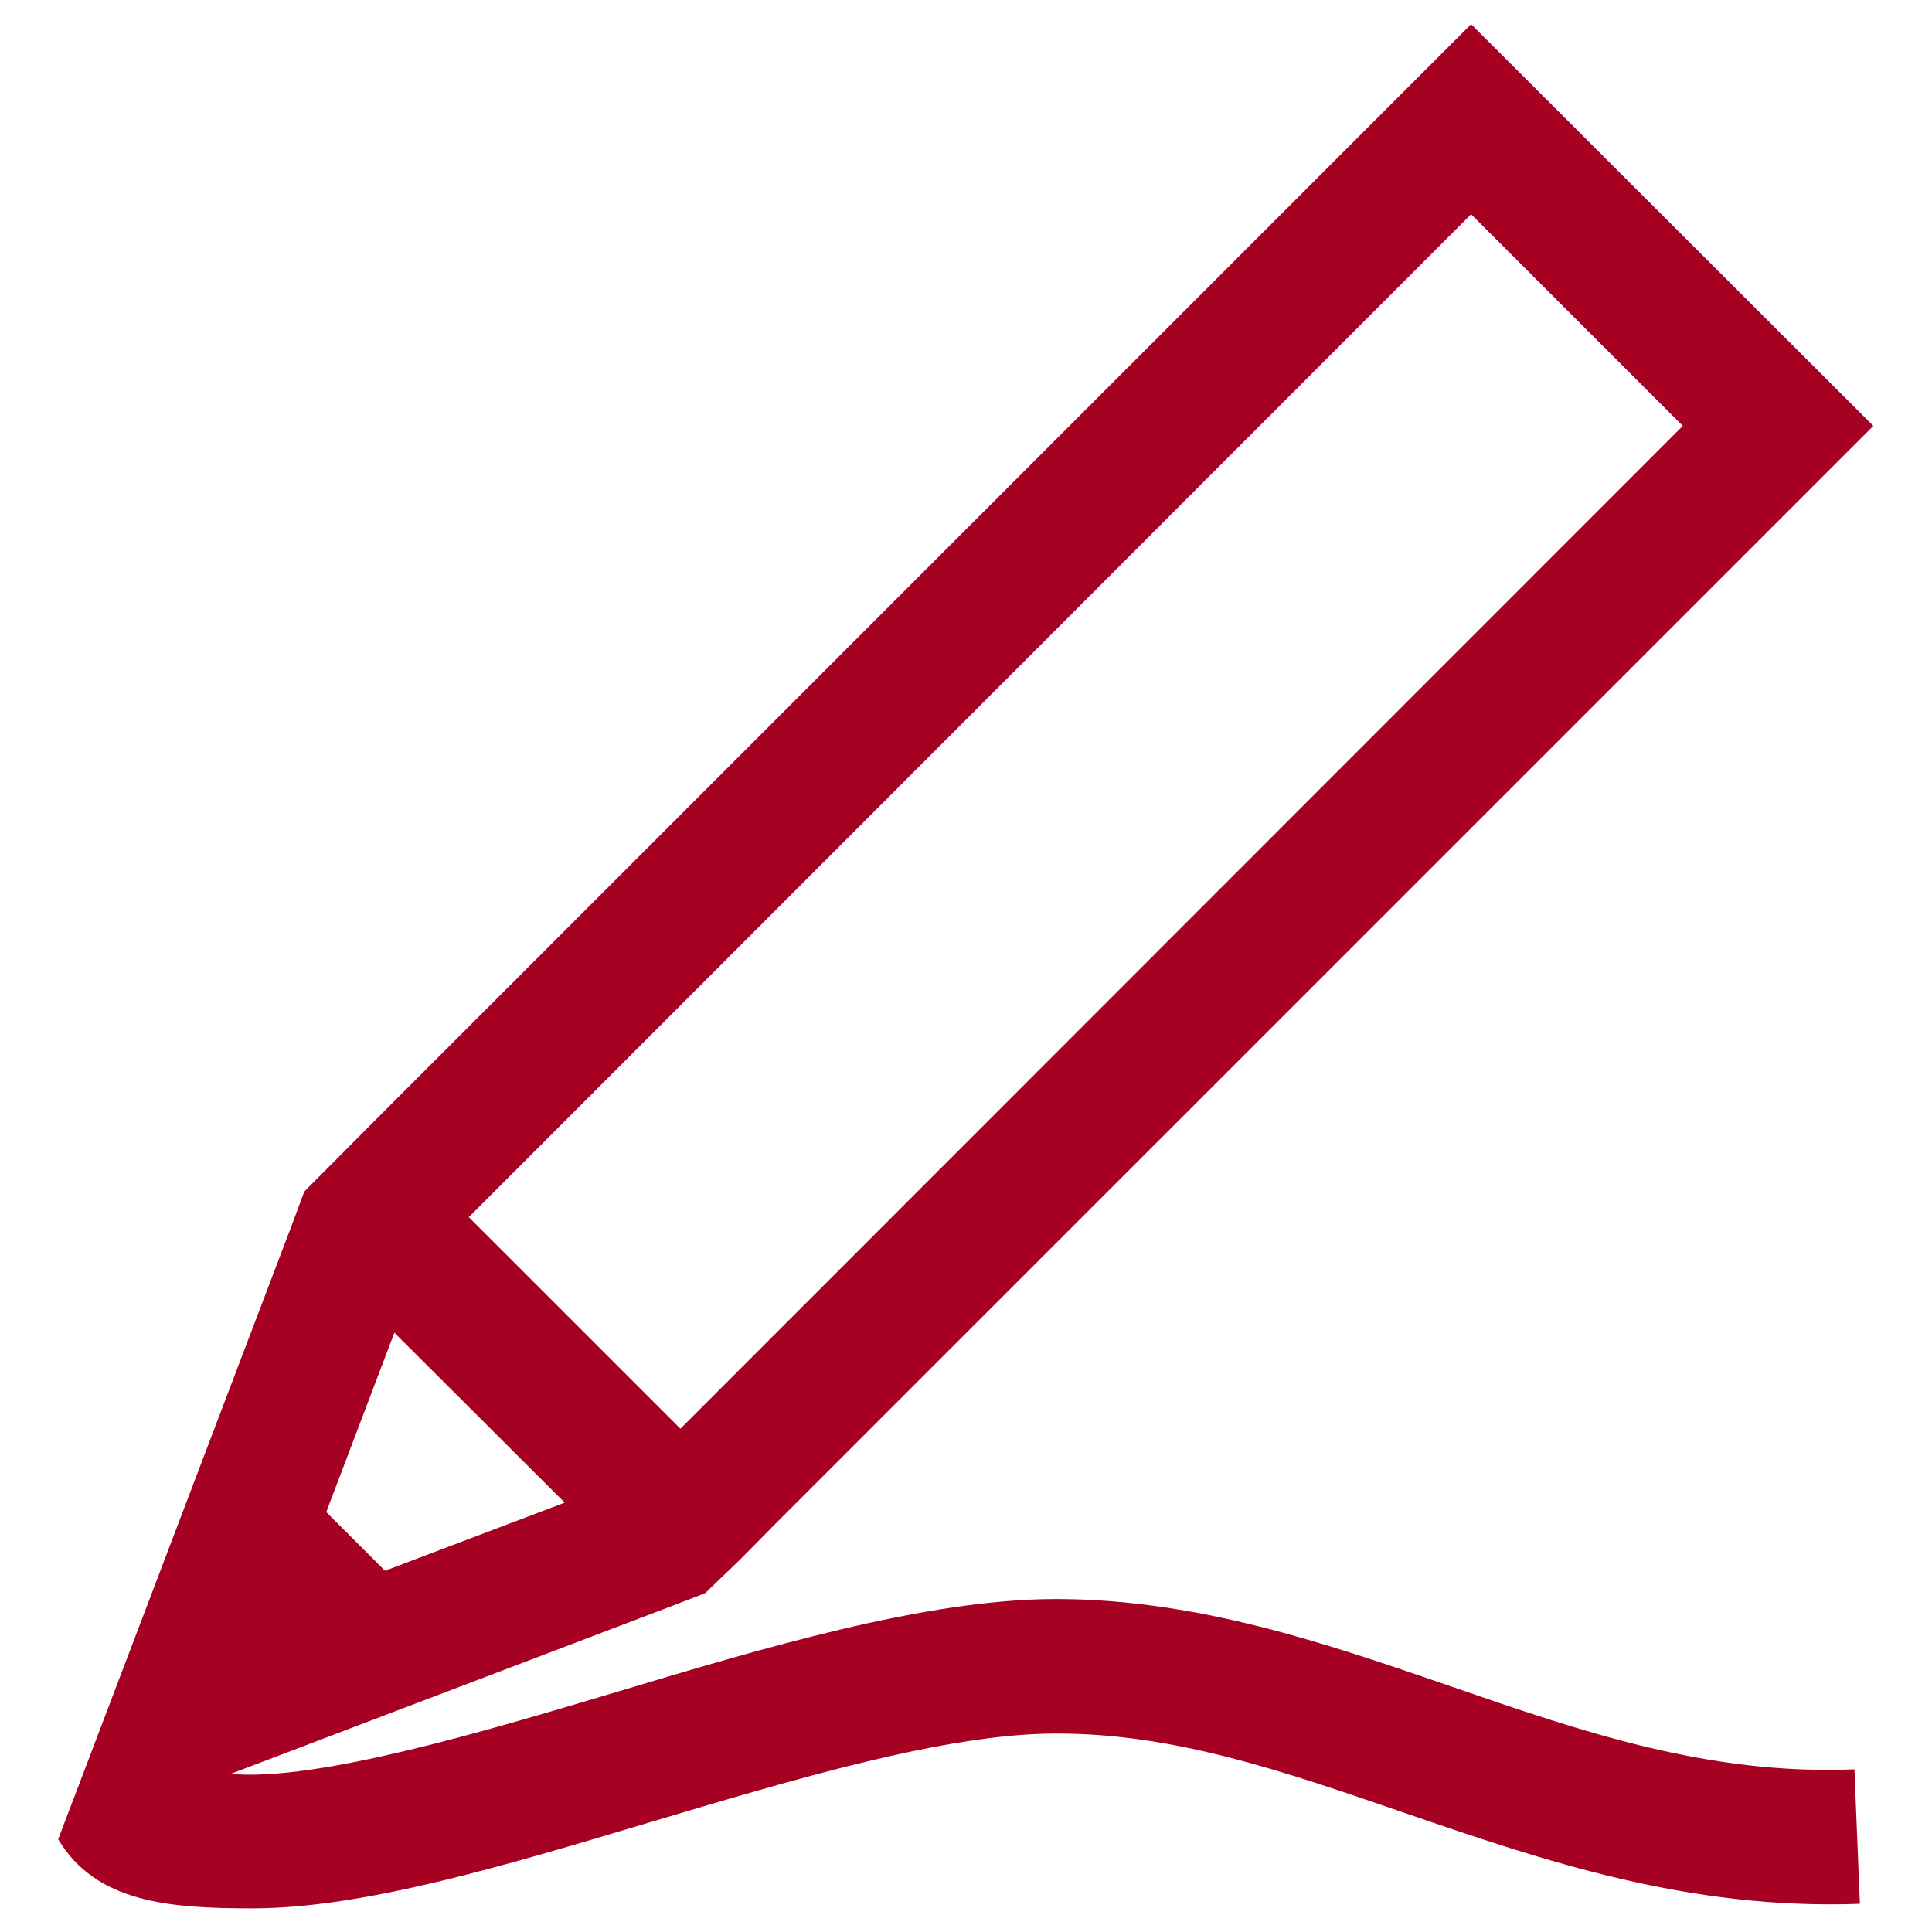 <?xml version="1.0" encoding="UTF-8" standalone="no"?>
<svg
   xmlns:dc="http://purl.org/dc/elements/1.1/"
   xmlns:cc="http://creativecommons.org/ns#"
   xmlns:rdf="http://www.w3.org/1999/02/22-rdf-syntax-ns#"
   xmlns:svg="http://www.w3.org/2000/svg"
   xmlns="http://www.w3.org/2000/svg"
   viewBox="0 0 44 44"
   height="44"
   width="44"
   xml:space="preserve"
   id="svg2"
   version="1.1"><defs
     id="defs6"><clipPath
       id="clipPath18"
       clipPathUnits="userSpaceOnUse"><path
         id="path16"
         d="M 0,33 H 33 V 0 H 0 Z" /></clipPath></defs><g
     transform="matrix(1.333,0,0,-1.333,0,44)"
     id="g10"><g
       id="g12"><g
         clip-path="url(#clipPath18)"
         id="g14"><g
           transform="translate(6.738,10.239)"
           id="g20"><path
             id="path22"
             style="fill:#a60023;fill-opacity:1;fill-rule:nonzero;stroke:none"
             d="m 0,0 2.91,-2.903 -3.07,-1.164 -1.004,1.003 z M 1.279,1.982 18.396,19.109 22.013,15.493 4.895,-1.632 4.887,-1.64 1.271,1.975 Z M 18.006,-6.027 C 15.893,-5.3 13.709,-4.55 11.297,-4.55 H 11.282 C 9.068,-4.557 6.326,-5.377 3.677,-6.174 1.593,-6.794 -1.333,-7.675 -2.796,-7.537 l 7.491,2.85 0.614,0.237 0.604,0.581 0.605,0.613 18.75,18.749 -6.872,6.863 L -0.352,3.606 -1.539,2.412 -1.776,1.776 -5.744,-8.655 c 0.65,-1.088 1.915,-1.18 3.316,-1.18 1.893,0 4.289,0.721 6.771,1.464 2.489,0.742 5.062,1.517 6.946,1.523 2.047,0.007 3.944,-0.66 5.967,-1.355 2.382,-0.819 4.848,-1.662 7.782,-1.554 l -0.093,2.297 c -2.505,-0.101 -4.656,0.643 -6.939,1.433" /></g></g></g></g></svg>